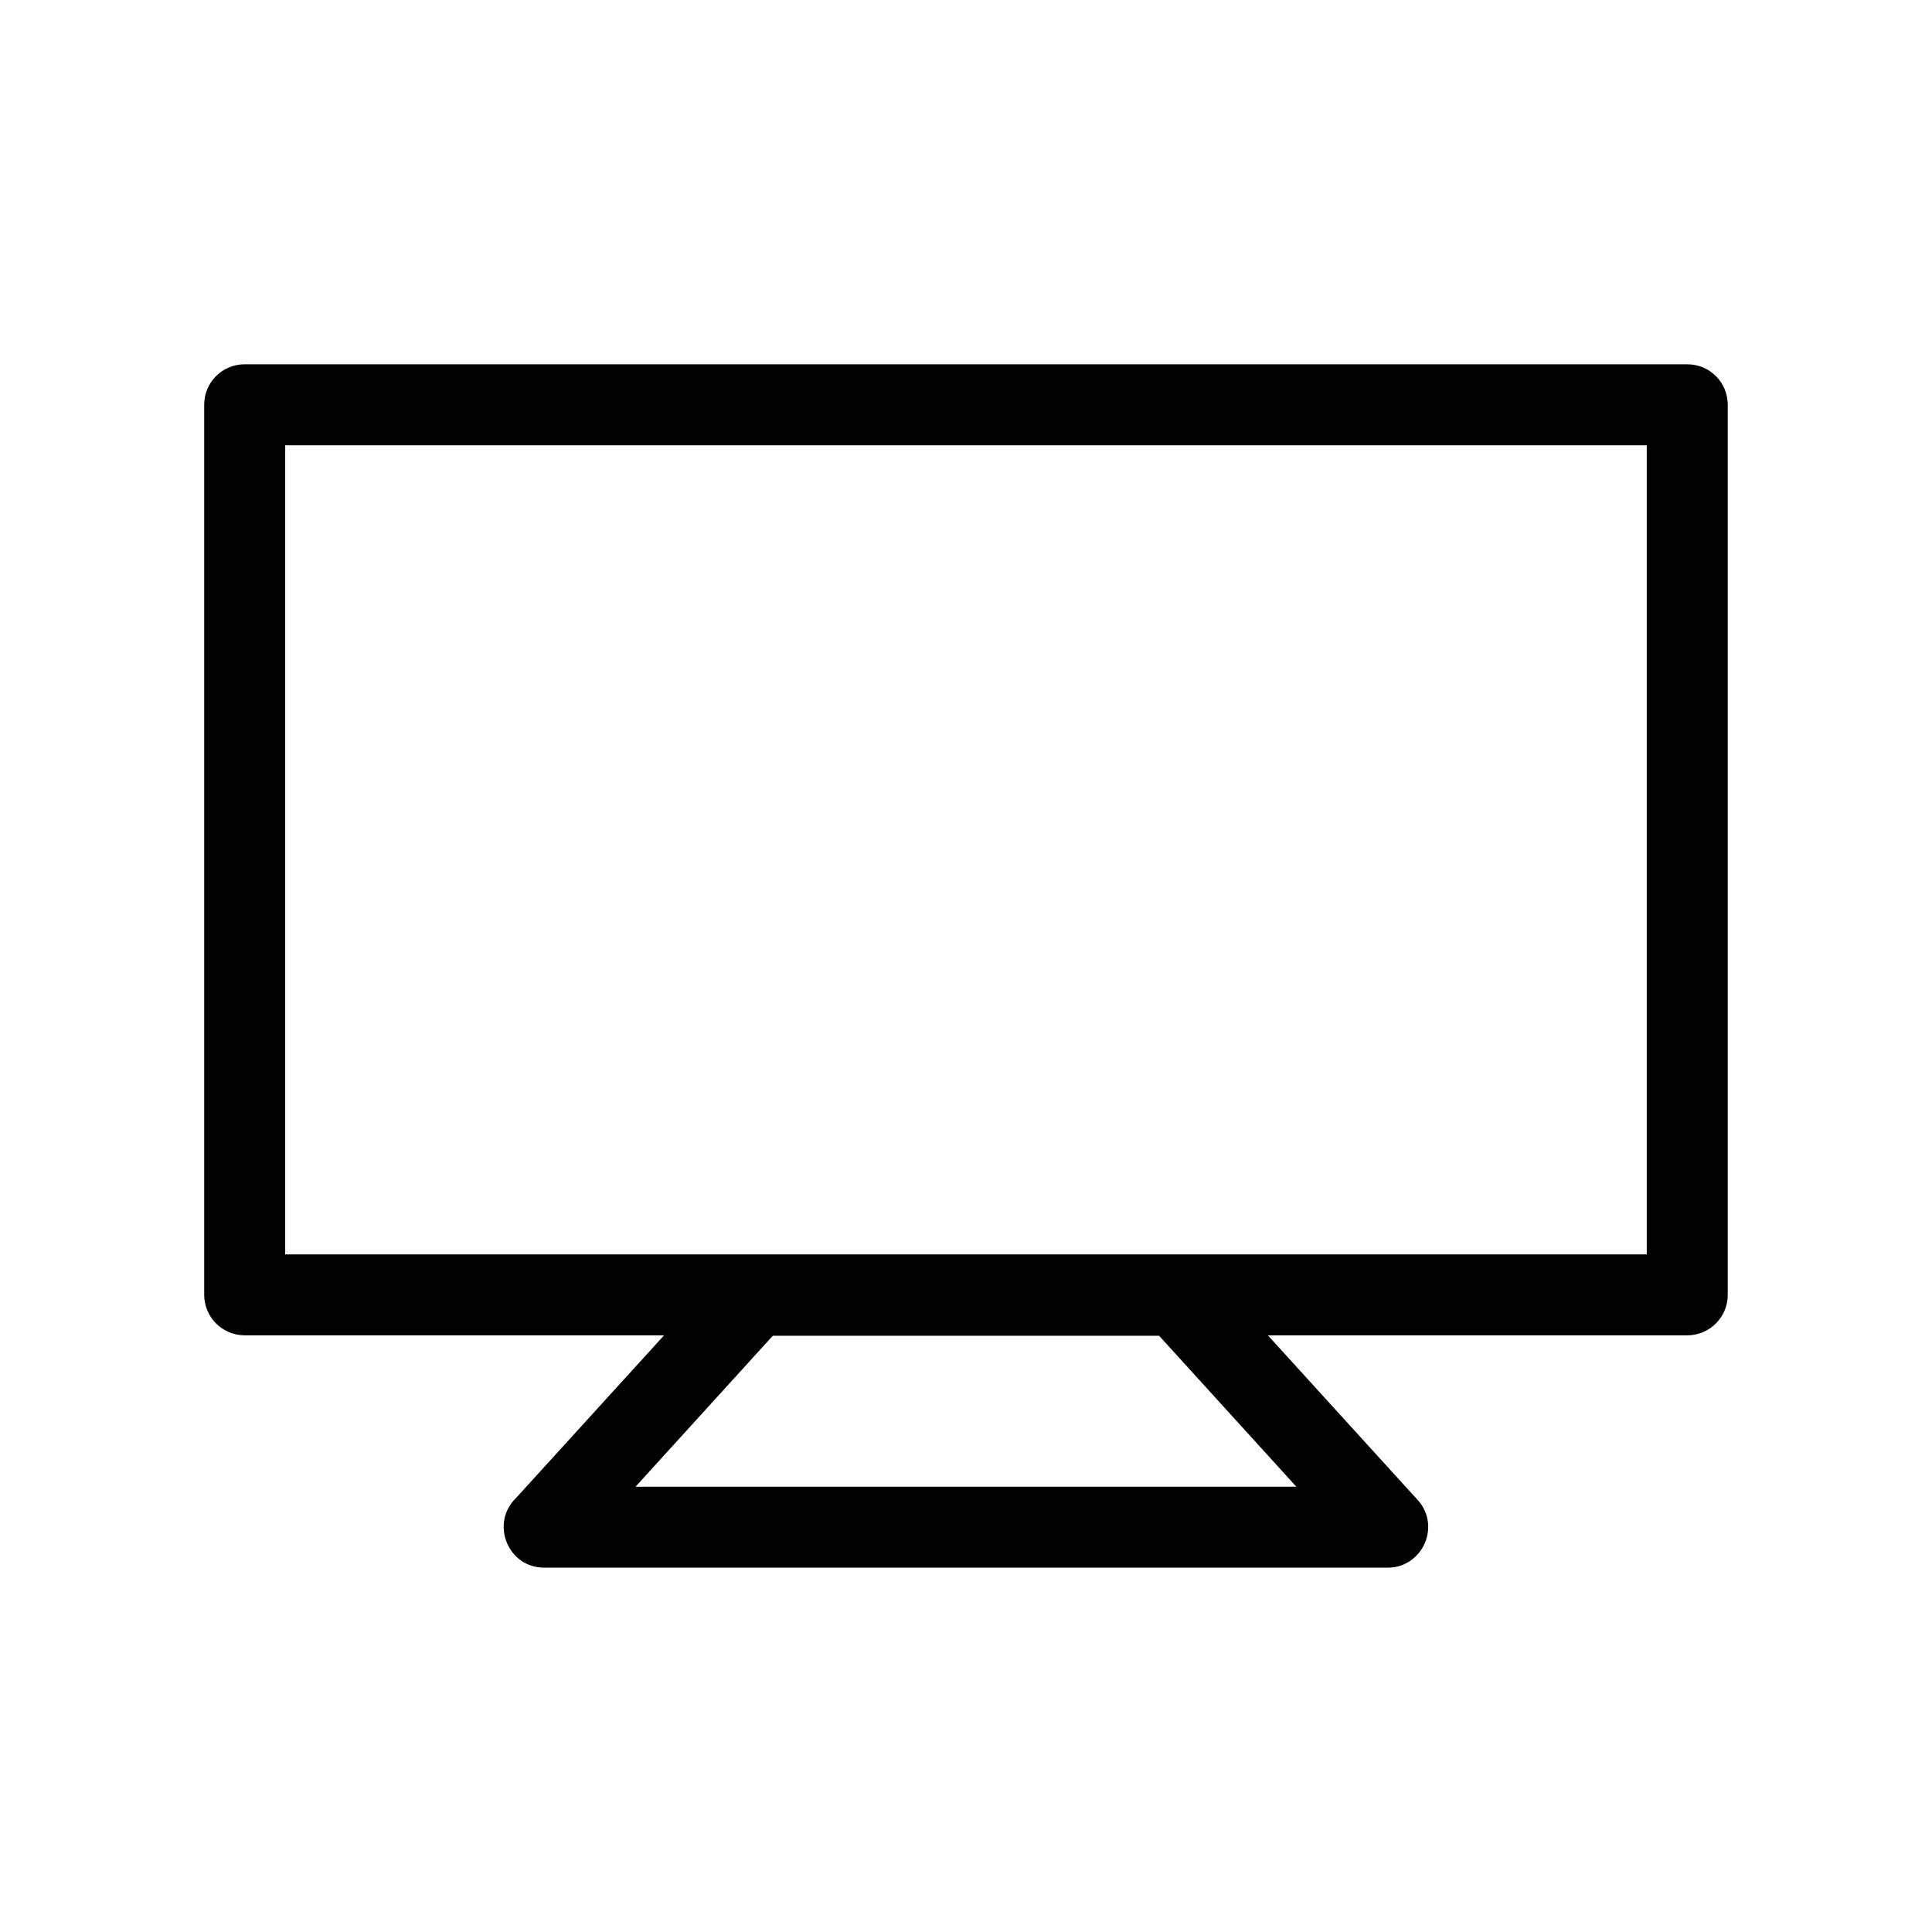 <?xml version="1.0" encoding="UTF-8"?>
<!-- The Best Svg Icon site in the world: iconSvg.co, Visit us! https://iconsvg.co -->
<svg fill="#000000" width="800px" height="800px" version="1.1" viewBox="144 144 512 512" xmlns="http://www.w3.org/2000/svg">
 <path d="m208.85 240.54h382.29c5.945 0 10.73 4.785 10.73 10.73v235.88c0 5.894-4.785 10.73-10.73 10.73h-111.14l39.699 43.629c6.297 6.953 1.211 17.938-7.91 17.938h-223.59c-9.672 0-14.258-11.789-7.508-18.391l39.297-43.176h-111.14c-5.945 0-10.73-4.836-10.73-10.73v-235.88c0-5.945 4.785-10.73 10.73-10.73zm242.33 257.45h-102.38l-36.375 40.004h175.12zm129.23-235.98h-360.83v214.42h360.83z"/>
</svg>